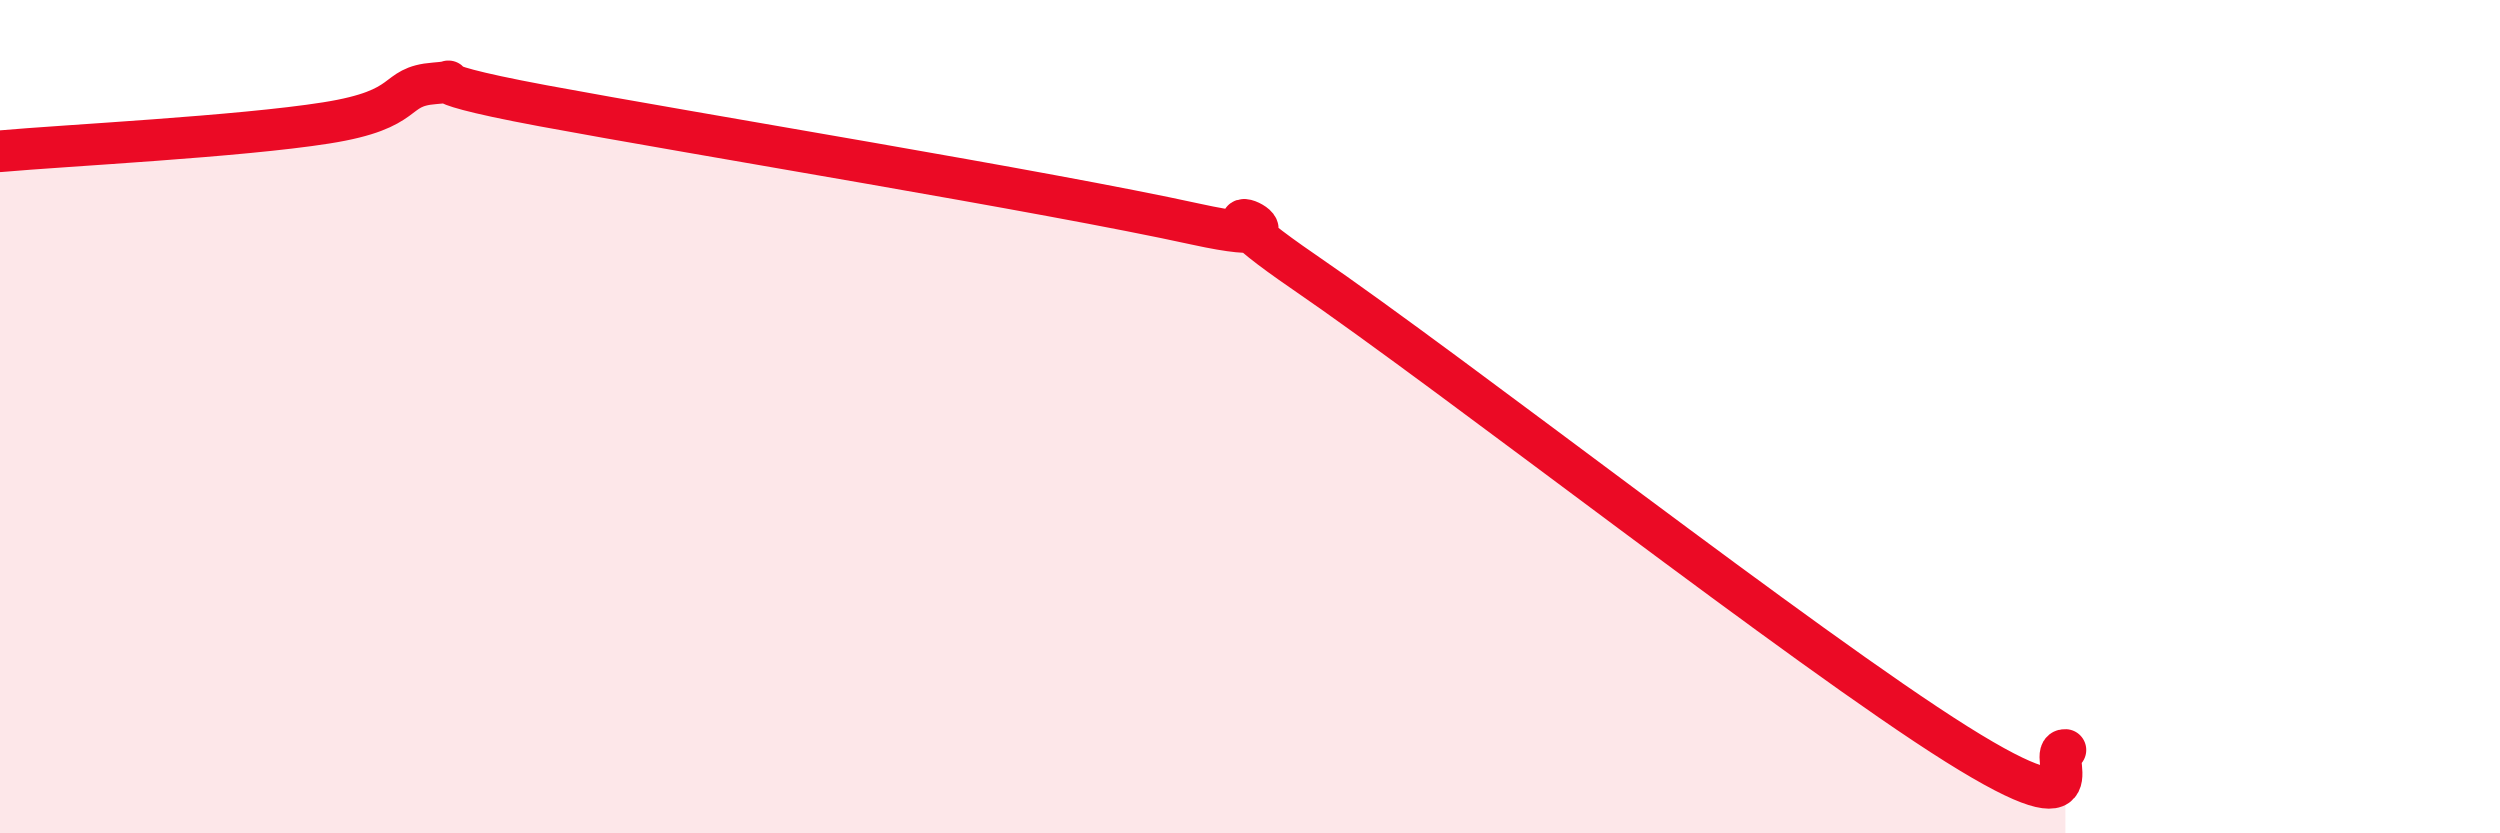 
    <svg width="60" height="20" viewBox="0 0 60 20" xmlns="http://www.w3.org/2000/svg">
      <path
        d="M 0,3.63 C 1.57,3.49 5.74,3.28 7.83,2.95 C 9.92,2.62 9.39,2.08 10.43,2 C 11.47,1.92 9.39,1.86 13.04,2.54 C 16.69,3.22 25.05,4.58 28.7,5.38 C 32.35,6.18 27.65,4.03 31.3,6.53 C 34.95,9.03 43.31,15.57 46.96,17.86 C 50.61,20.15 49.05,17.97 49.57,18L49.57 20L0 20Z"
        fill="#EB0A25"
        opacity="0.1"
        stroke-linecap="round"
        stroke-linejoin="round"
      />
      <path
        d="M 0,3.63 C 1.57,3.49 5.74,3.28 7.83,2.95 C 9.92,2.62 9.39,2.08 10.43,2 C 11.47,1.92 9.39,1.86 13.04,2.54 C 16.69,3.22 25.05,4.58 28.7,5.38 C 32.35,6.18 27.65,4.03 31.3,6.53 C 34.95,9.03 43.31,15.57 46.96,17.86 C 50.61,20.15 49.05,17.97 49.57,18"
        stroke="#EB0A25"
        stroke-width="1"
        fill="none"
        stroke-linecap="round"
        stroke-linejoin="round"
      />
    </svg>
  